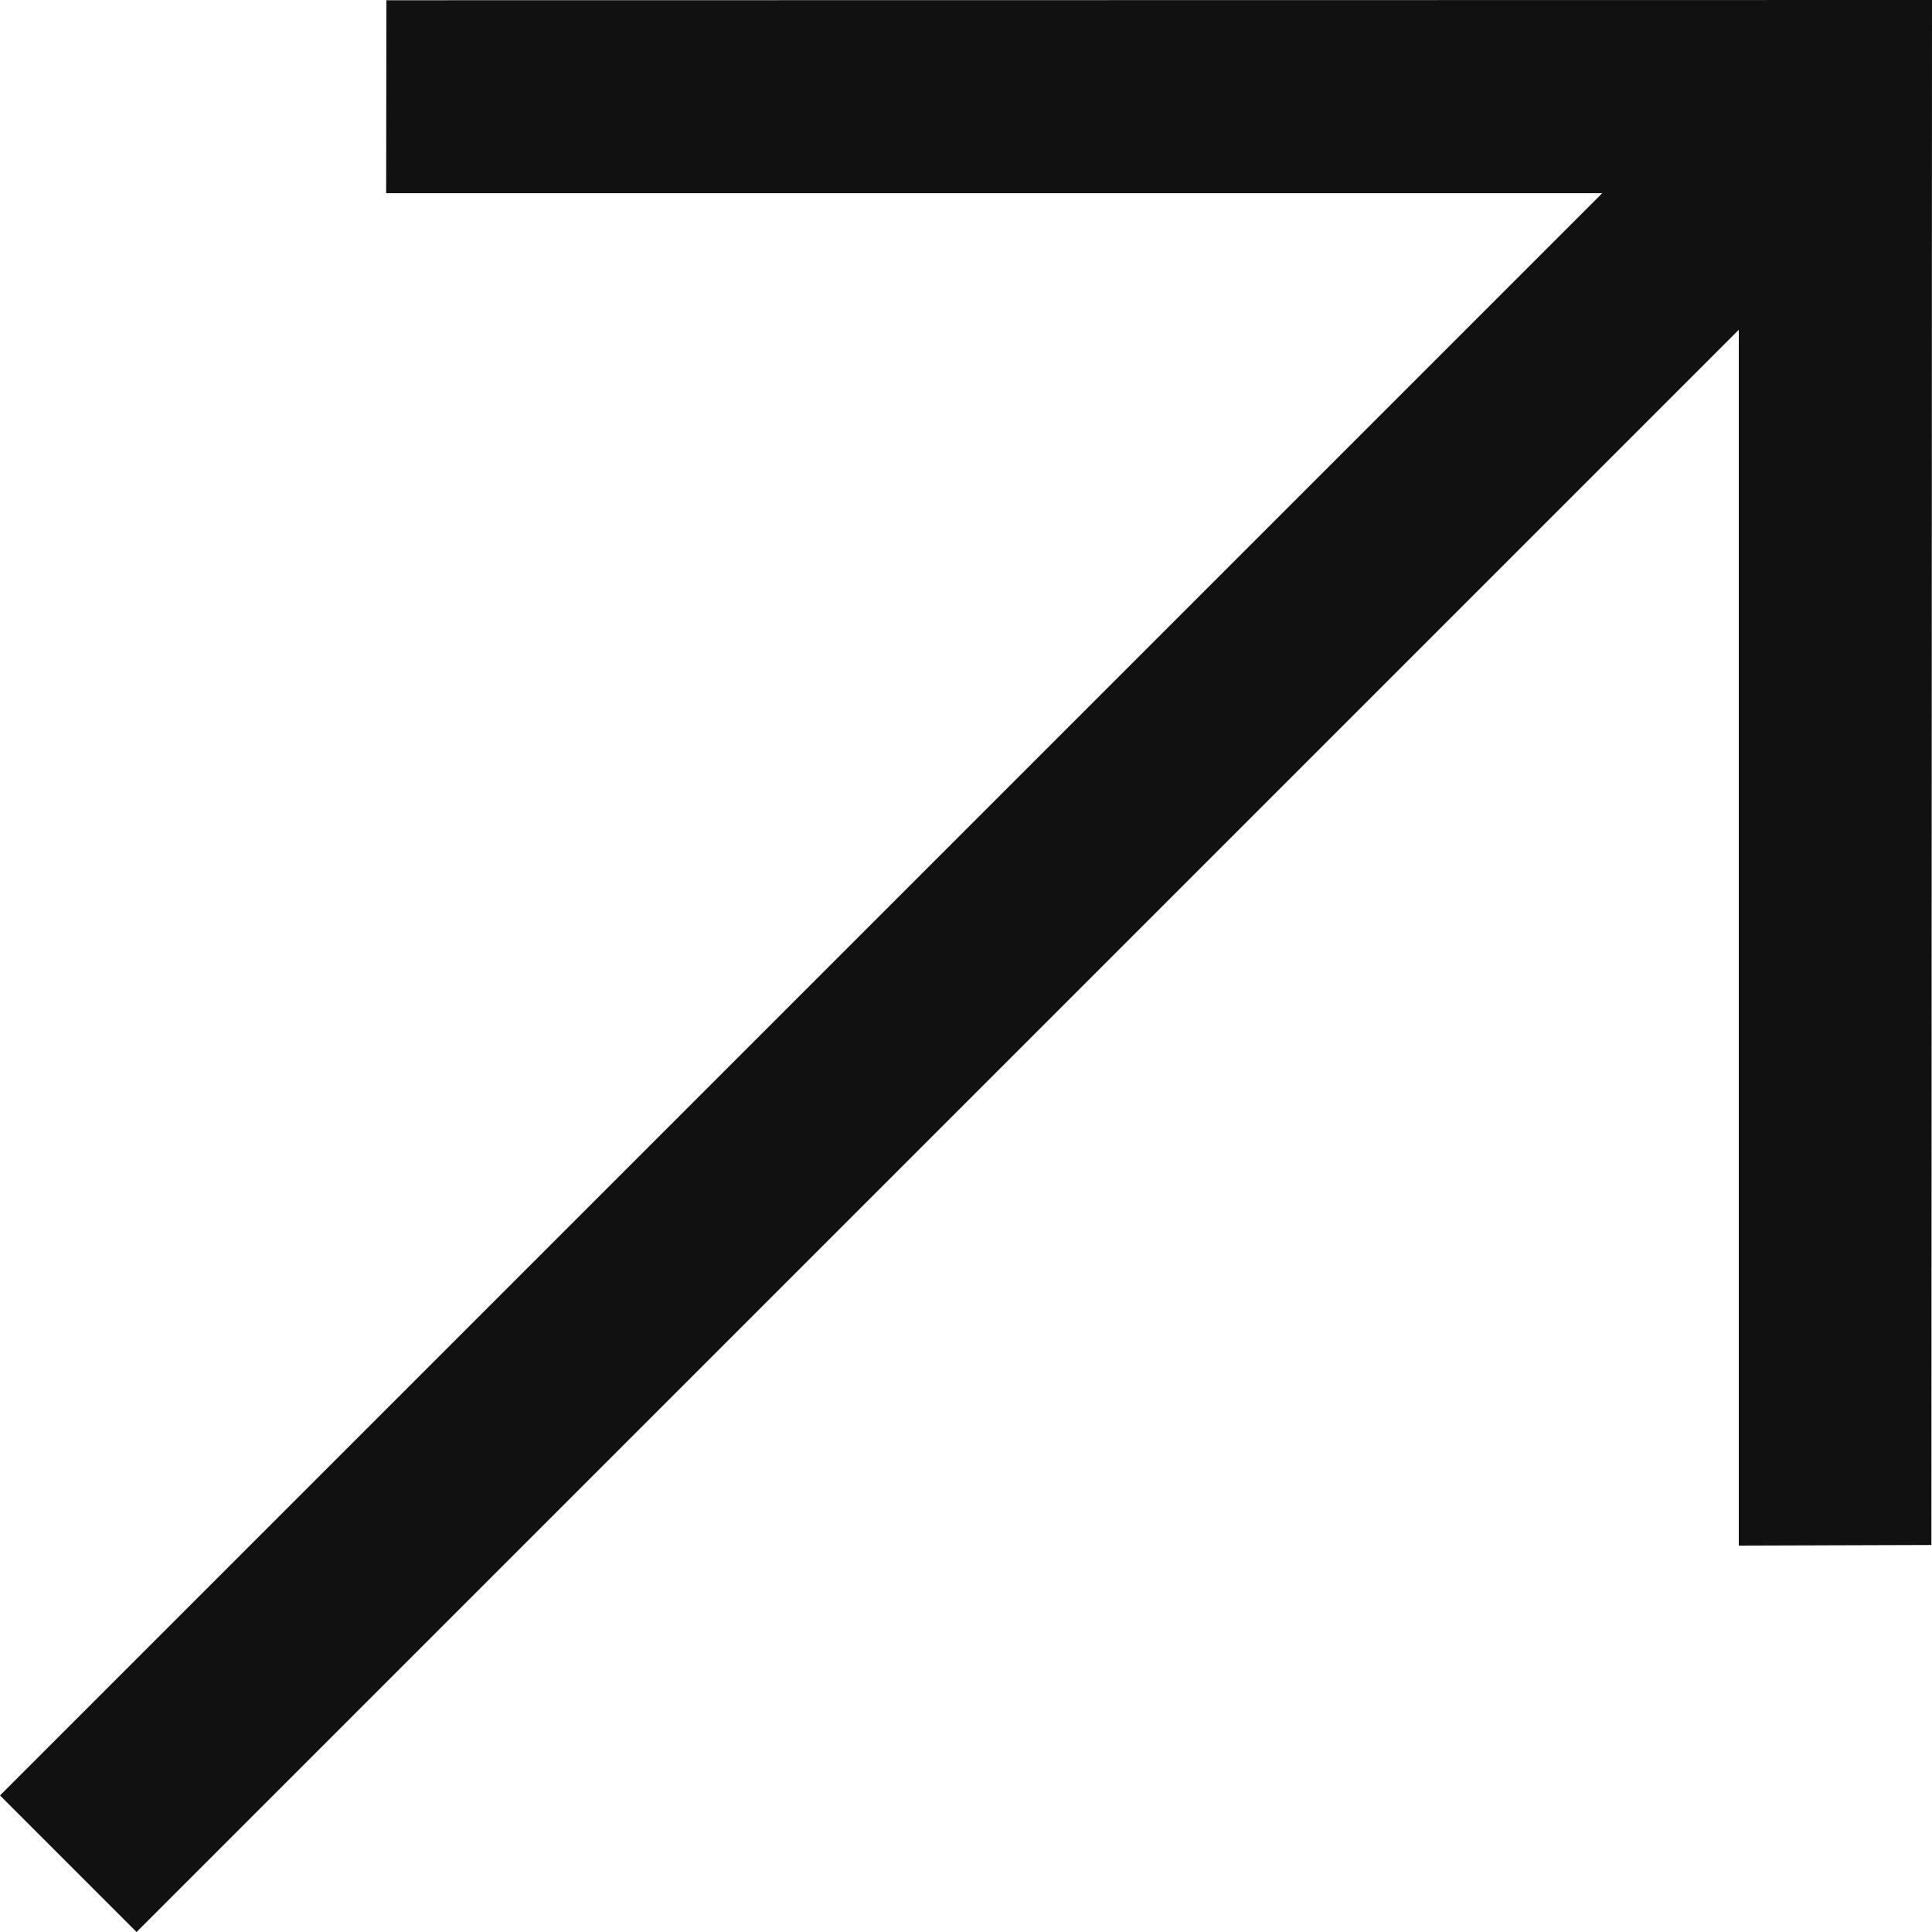 <svg width="16" height="16" viewBox="0 0 16 16" fill="none" xmlns="http://www.w3.org/2000/svg">
<path d="M15.995 12.795L16 0L3.2 0.002L3.198 1.6H13.269L0 14.869L1.131 16L14.4 2.731V12.8L15.995 12.795Z" fill="#111112"/>
</svg>
